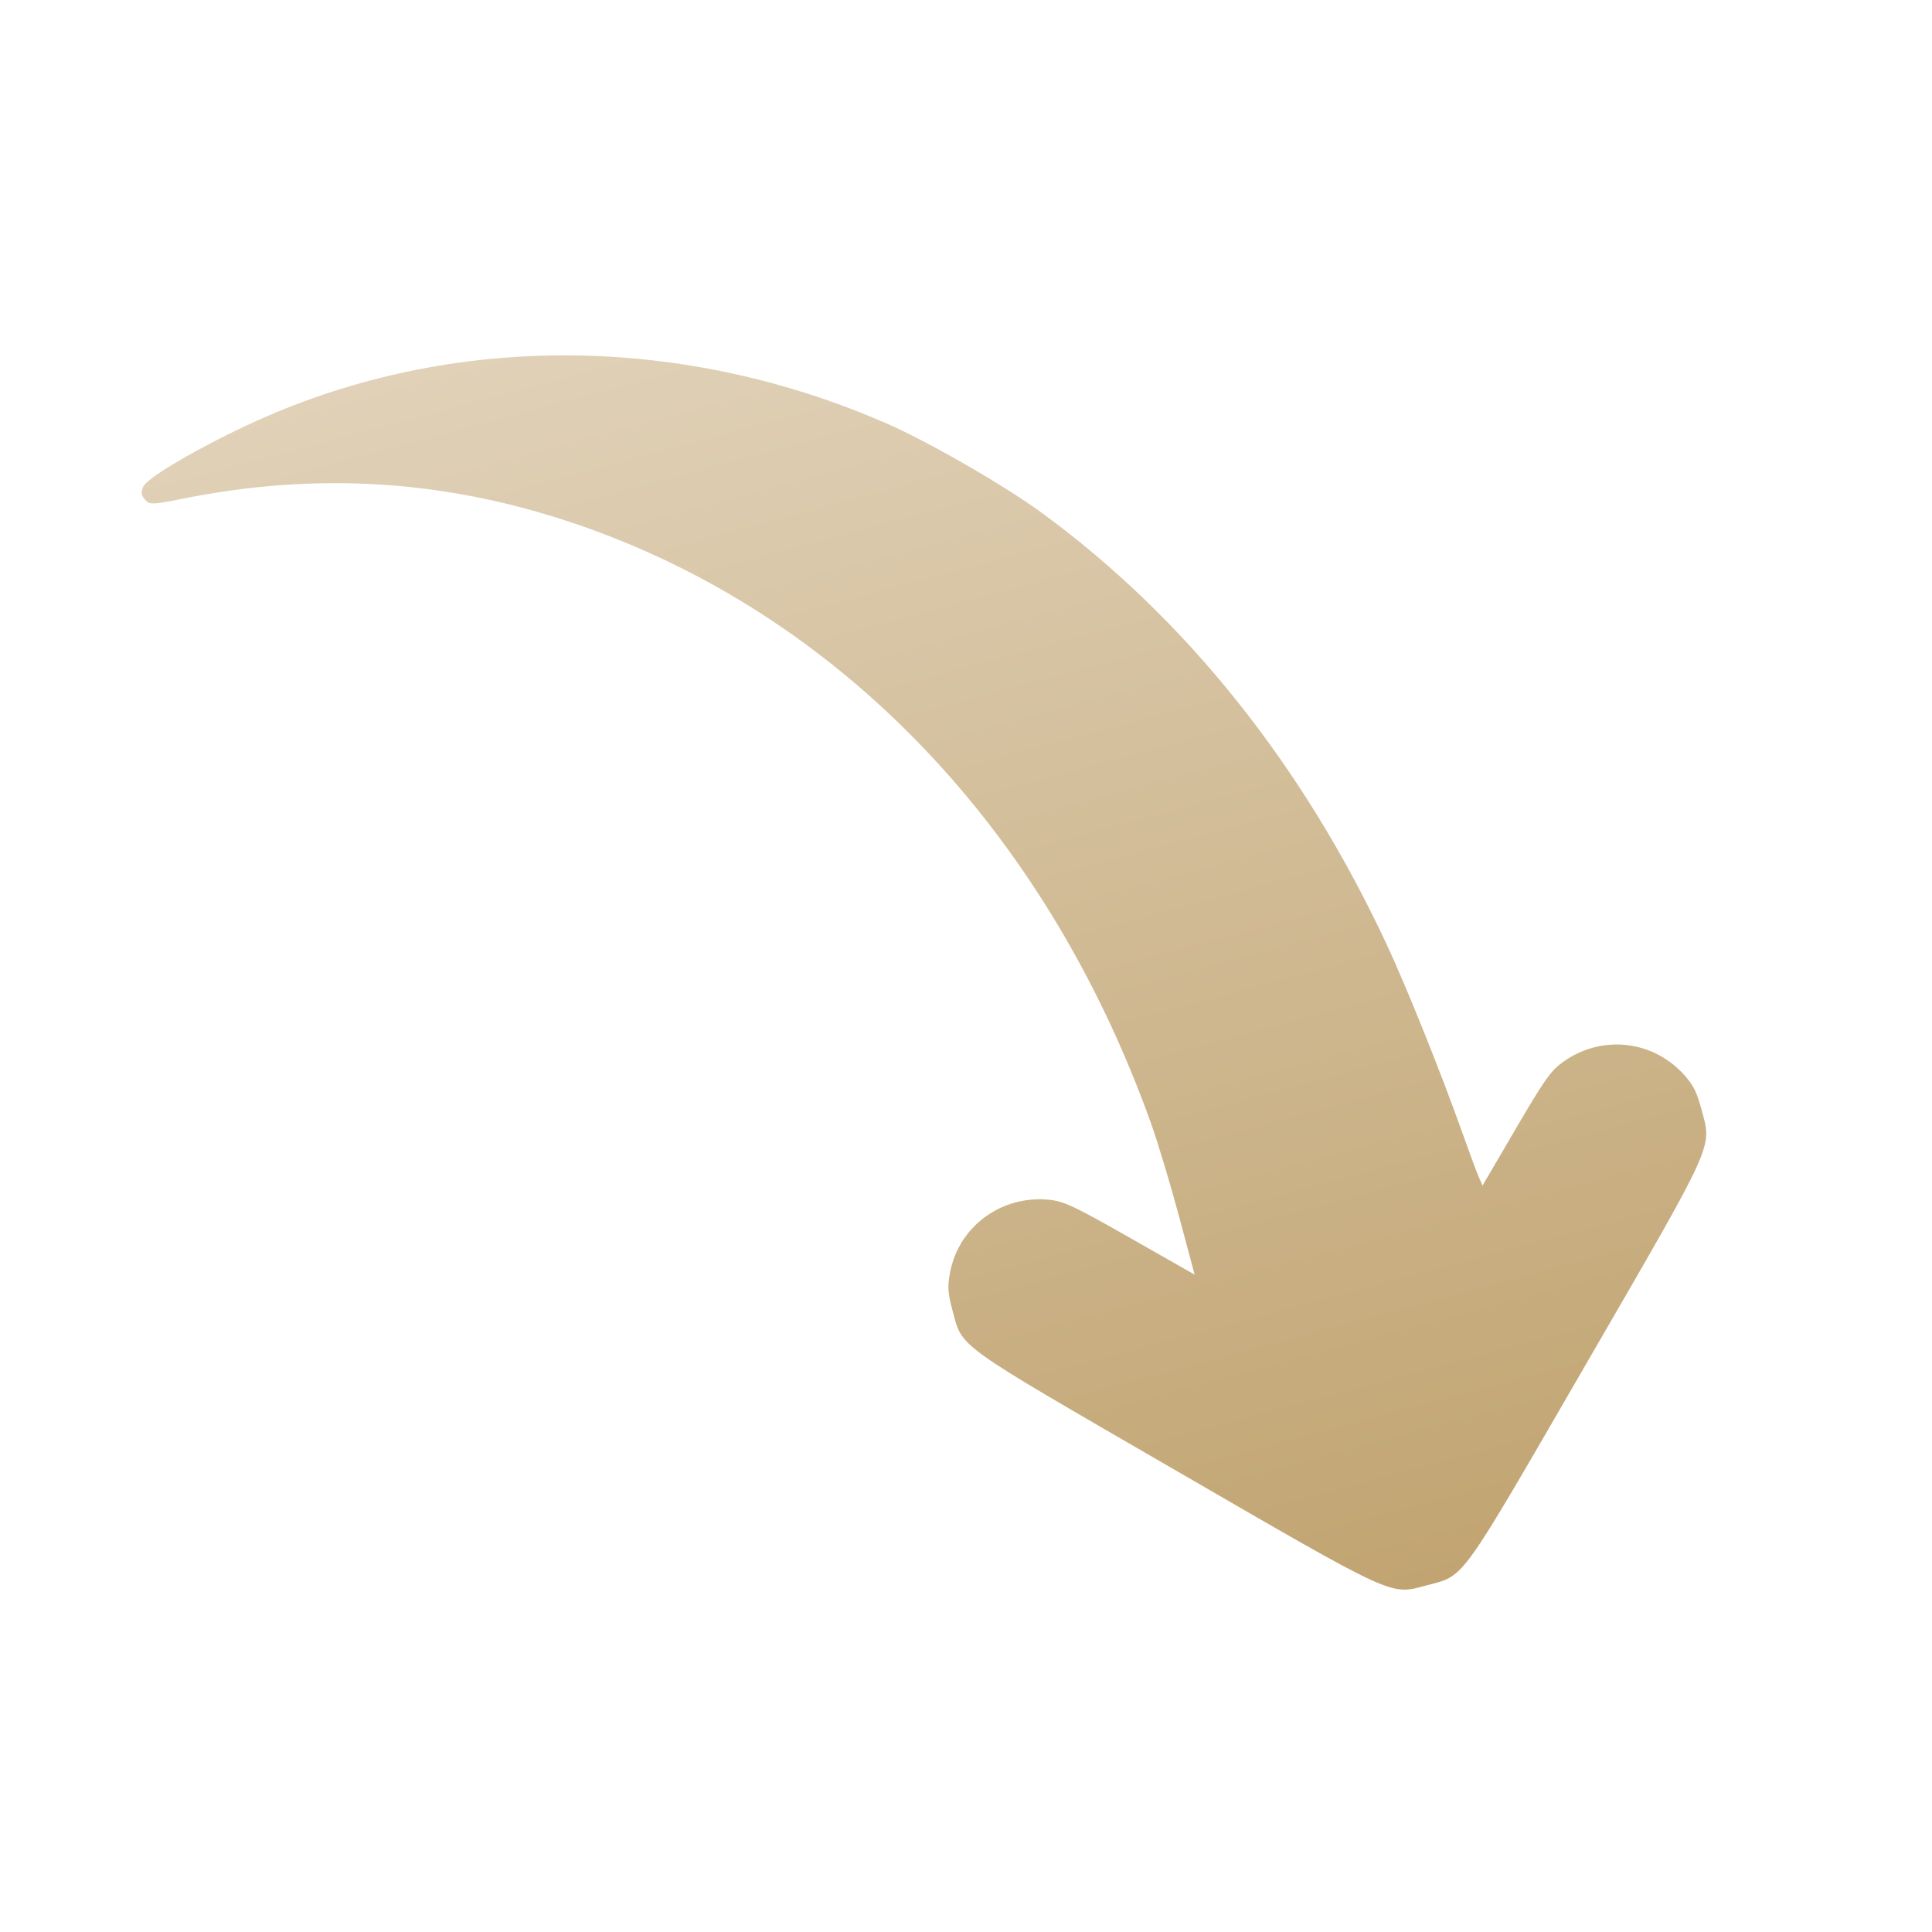 <svg xmlns="http://www.w3.org/2000/svg" width="100" height="100" viewBox="0 0 100 100" fill="none"><path fill-rule="evenodd" clip-rule="evenodd" d="M7.415 25.191C7.631 24.674 10.945 22.789 13.831 21.541C23.831 17.217 35.437 17.354 45.894 21.92C48.062 22.867 51.984 25.126 53.925 26.546C61.381 32.002 67.458 39.615 71.802 48.942C72.809 51.104 74.61 55.588 75.653 58.529C76.029 59.588 76.426 60.659 76.535 60.909L76.735 61.363L78.459 58.42C79.963 55.851 80.276 55.411 80.915 54.957C82.942 53.519 85.63 53.844 87.249 55.723C87.669 56.212 87.837 56.561 88.078 57.459C88.613 59.444 88.814 59.002 82.095 70.603C75.444 82.085 75.852 81.52 73.826 82.063C71.937 82.569 72.288 82.731 60.748 76.046C49.266 69.395 49.831 69.803 49.288 67.777C49.055 66.907 49.037 66.565 49.185 65.815C49.648 63.466 51.842 61.864 54.275 62.097C55.063 62.173 55.566 62.409 58.502 64.078L61.834 65.974L61.02 62.936C60.572 61.265 59.922 59.106 59.575 58.138C54.121 42.91 43.389 31.733 29.787 27.113C23.039 24.821 16.359 24.406 9.319 25.84C8.031 26.103 7.747 26.118 7.573 25.933C7.303 25.644 7.277 25.522 7.415 25.191Z" fill="url(#paint0_linear_835_3)"></path><defs><linearGradient id="paint0_linear_835_3" x1="59.597" y1="85.879" x2="40.342" y2="14.019" gradientUnits="userSpaceOnUse"><stop stop-color="#C1A471"></stop><stop offset="1" stop-color="#E0D1B8"></stop></linearGradient></defs></svg>